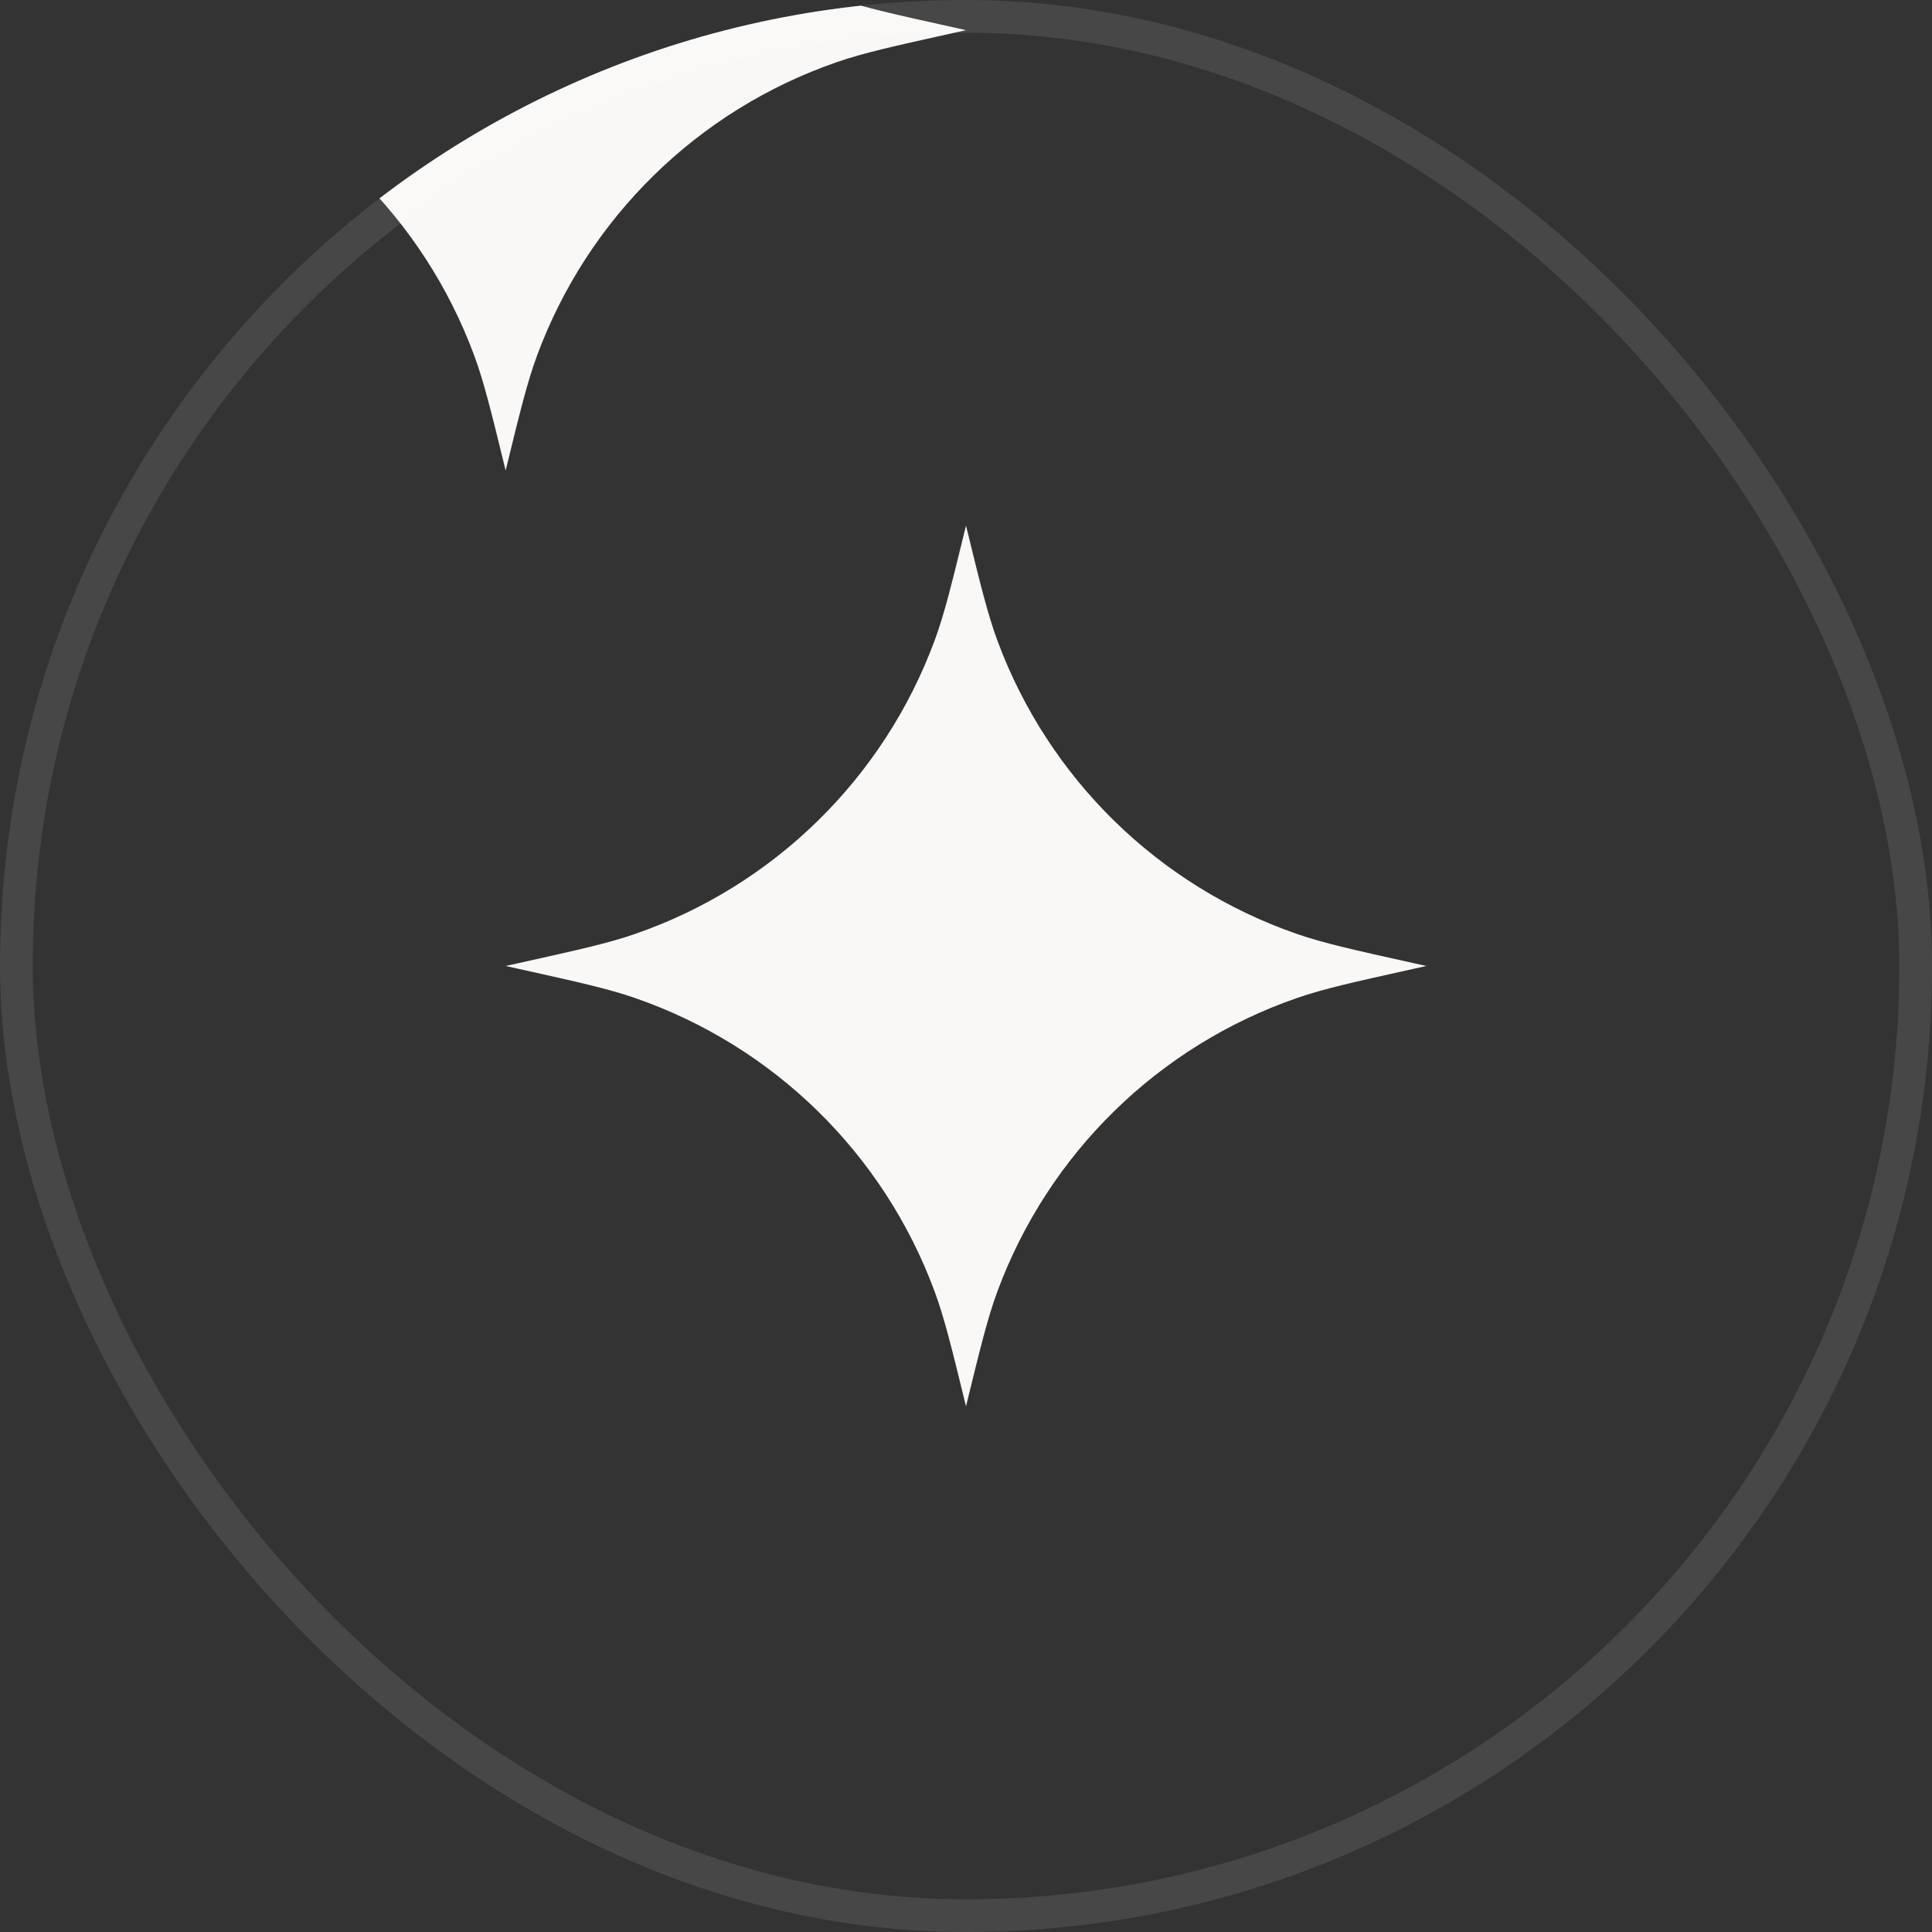 <svg width="64" height="64" viewBox="0 0 64 64" fill="none" xmlns="http://www.w3.org/2000/svg">
<rect x="0" y="0" width="64" height="64" fill="#333333" stroke="none"/>
<g id="Logo">
<g clip-path="url(#clip0_604_1344)">
<path id="Star 9" d="M32 17.412C32.479 19.371 32.718 20.35 33.043 21.227C34.731 25.785 38.371 29.349 42.965 30.939C43.849 31.245 44.833 31.463 46.801 31.9L47.25 31.999L46.801 32.099C44.833 32.535 43.849 32.754 42.965 33.06C38.371 34.65 34.731 38.213 33.043 42.772C32.718 43.649 32.479 44.628 32 46.586C31.521 44.628 31.282 43.649 30.957 42.772C29.269 38.213 25.628 34.65 21.035 33.06C20.151 32.754 19.167 32.535 17.199 32.099L16.75 31.999L17.199 31.9C19.167 31.463 20.151 31.245 21.035 30.939C25.628 29.349 29.269 25.785 30.957 21.227C31.282 20.35 31.521 19.371 32 17.412Z" fill="#FAF8F7"/>
<path id="Star 10" d="M16.75 -13.588C17.229 -11.63 17.468 -10.65 17.793 -9.773C19.481 -5.215 23.121 -1.652 27.715 -0.061C28.599 0.244 29.583 0.463 31.551 0.899L32 0.999L31.551 1.099C29.583 1.535 28.599 1.754 27.715 2.06C23.121 3.65 19.481 7.213 17.793 11.771C17.468 12.649 17.229 13.628 16.75 15.586C16.271 13.628 16.032 12.649 15.707 11.771C14.019 7.213 10.379 3.65 5.785 2.06C4.901 1.754 3.917 1.535 1.949 1.099L1.5 0.999L1.949 0.899C3.917 0.463 4.901 0.244 5.785 -0.061C10.379 -1.652 14.019 -5.215 15.707 -9.773C16.032 -10.65 16.271 -11.63 16.75 -13.588Z" fill="#FAF8F7"/>
</g>
<rect x="0.542" y="0.542" width="62.917" height="62.917" rx="31.458" stroke="white" stroke-opacity="0.1" stroke-width="1.083"/>
</g>
<defs>
<clipPath id="clip0_604_1344">
<rect width="64" height="64" rx="32" fill="white"/>
</clipPath>
</defs>
</svg>
